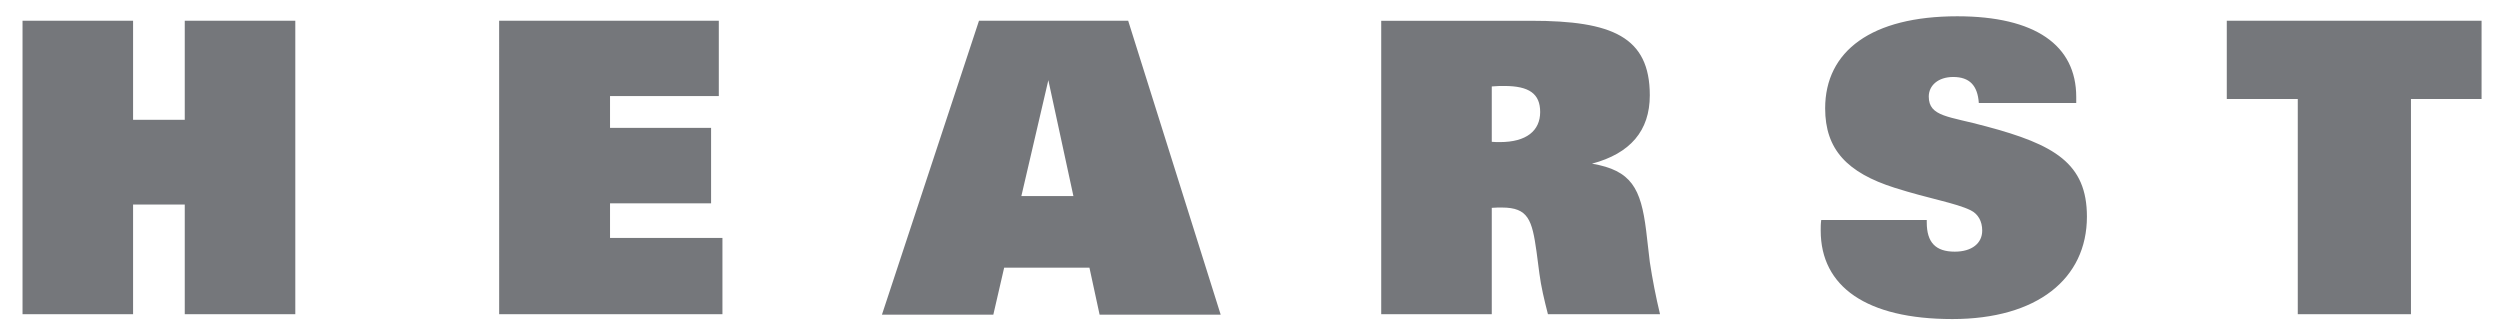 <svg width="164" height="22" viewBox="0 0 164 22" fill="none" xmlns="http://www.w3.org/2000/svg">
<path d="M1.478 1.36H8.73V7.86H12.12V1.36H19.372V20.61H12.12V13.417H8.73V20.61H1.478M32.743 1.36H47.154V6.302H40.018V8.39H46.647V13.337H40.018V15.608H47.392V20.61H32.745M70.416 12.863H67.001L68.771 5.259L70.416 12.863ZM57.855 20.643H65.162L65.873 17.559H71.467L72.134 20.643H80.077L74.008 1.36H64.222M97.86 9.303V5.671C98.17 5.64 98.447 5.64 98.685 5.64C100.315 5.64 101.035 6.152 101.035 7.347C101.035 8.579 100.129 9.321 98.393 9.321C98.23 9.321 98.038 9.321 97.86 9.303ZM90.608 20.61H97.86V13.634C98.093 13.614 98.333 13.614 98.525 13.614C100.261 13.614 100.504 14.434 100.796 16.506L100.983 17.937C101.094 18.799 101.304 19.678 101.544 20.61H108.897C108.625 19.478 108.402 18.335 108.227 17.184L107.987 15.125C107.642 12.356 107.024 11.176 104.434 10.737C106.946 10.069 108.227 8.579 108.227 6.253C108.227 2.403 105.743 1.363 100.45 1.363H90.608M126.395 14.434V14.589C126.395 15.909 126.982 16.509 128.232 16.509C129.363 16.509 130.033 15.953 130.033 15.127C130.033 14.509 129.761 14.035 129.277 13.795C128.289 13.311 126.55 13.039 124.284 12.317C121.179 11.329 119.73 9.808 119.73 7.109C119.73 3.342 122.783 1.068 128.398 1.068C133.502 1.068 136.201 2.962 136.201 6.359V6.757H129.81C129.733 5.609 129.202 5.05 128.129 5.05C127.145 5.05 126.527 5.609 126.527 6.333C126.527 7.673 127.865 7.622 130.297 8.292C134.768 9.482 136.902 10.713 136.902 14.211C136.902 18.284 133.642 20.93 128.074 20.93C122.434 20.93 119.438 18.799 119.438 15.127C119.438 14.915 119.438 14.682 119.472 14.434M162.791 6.496H158.159V20.61H150.734V6.496H146.077V1.36H162.791" fill="#75777B"/>
</svg>
